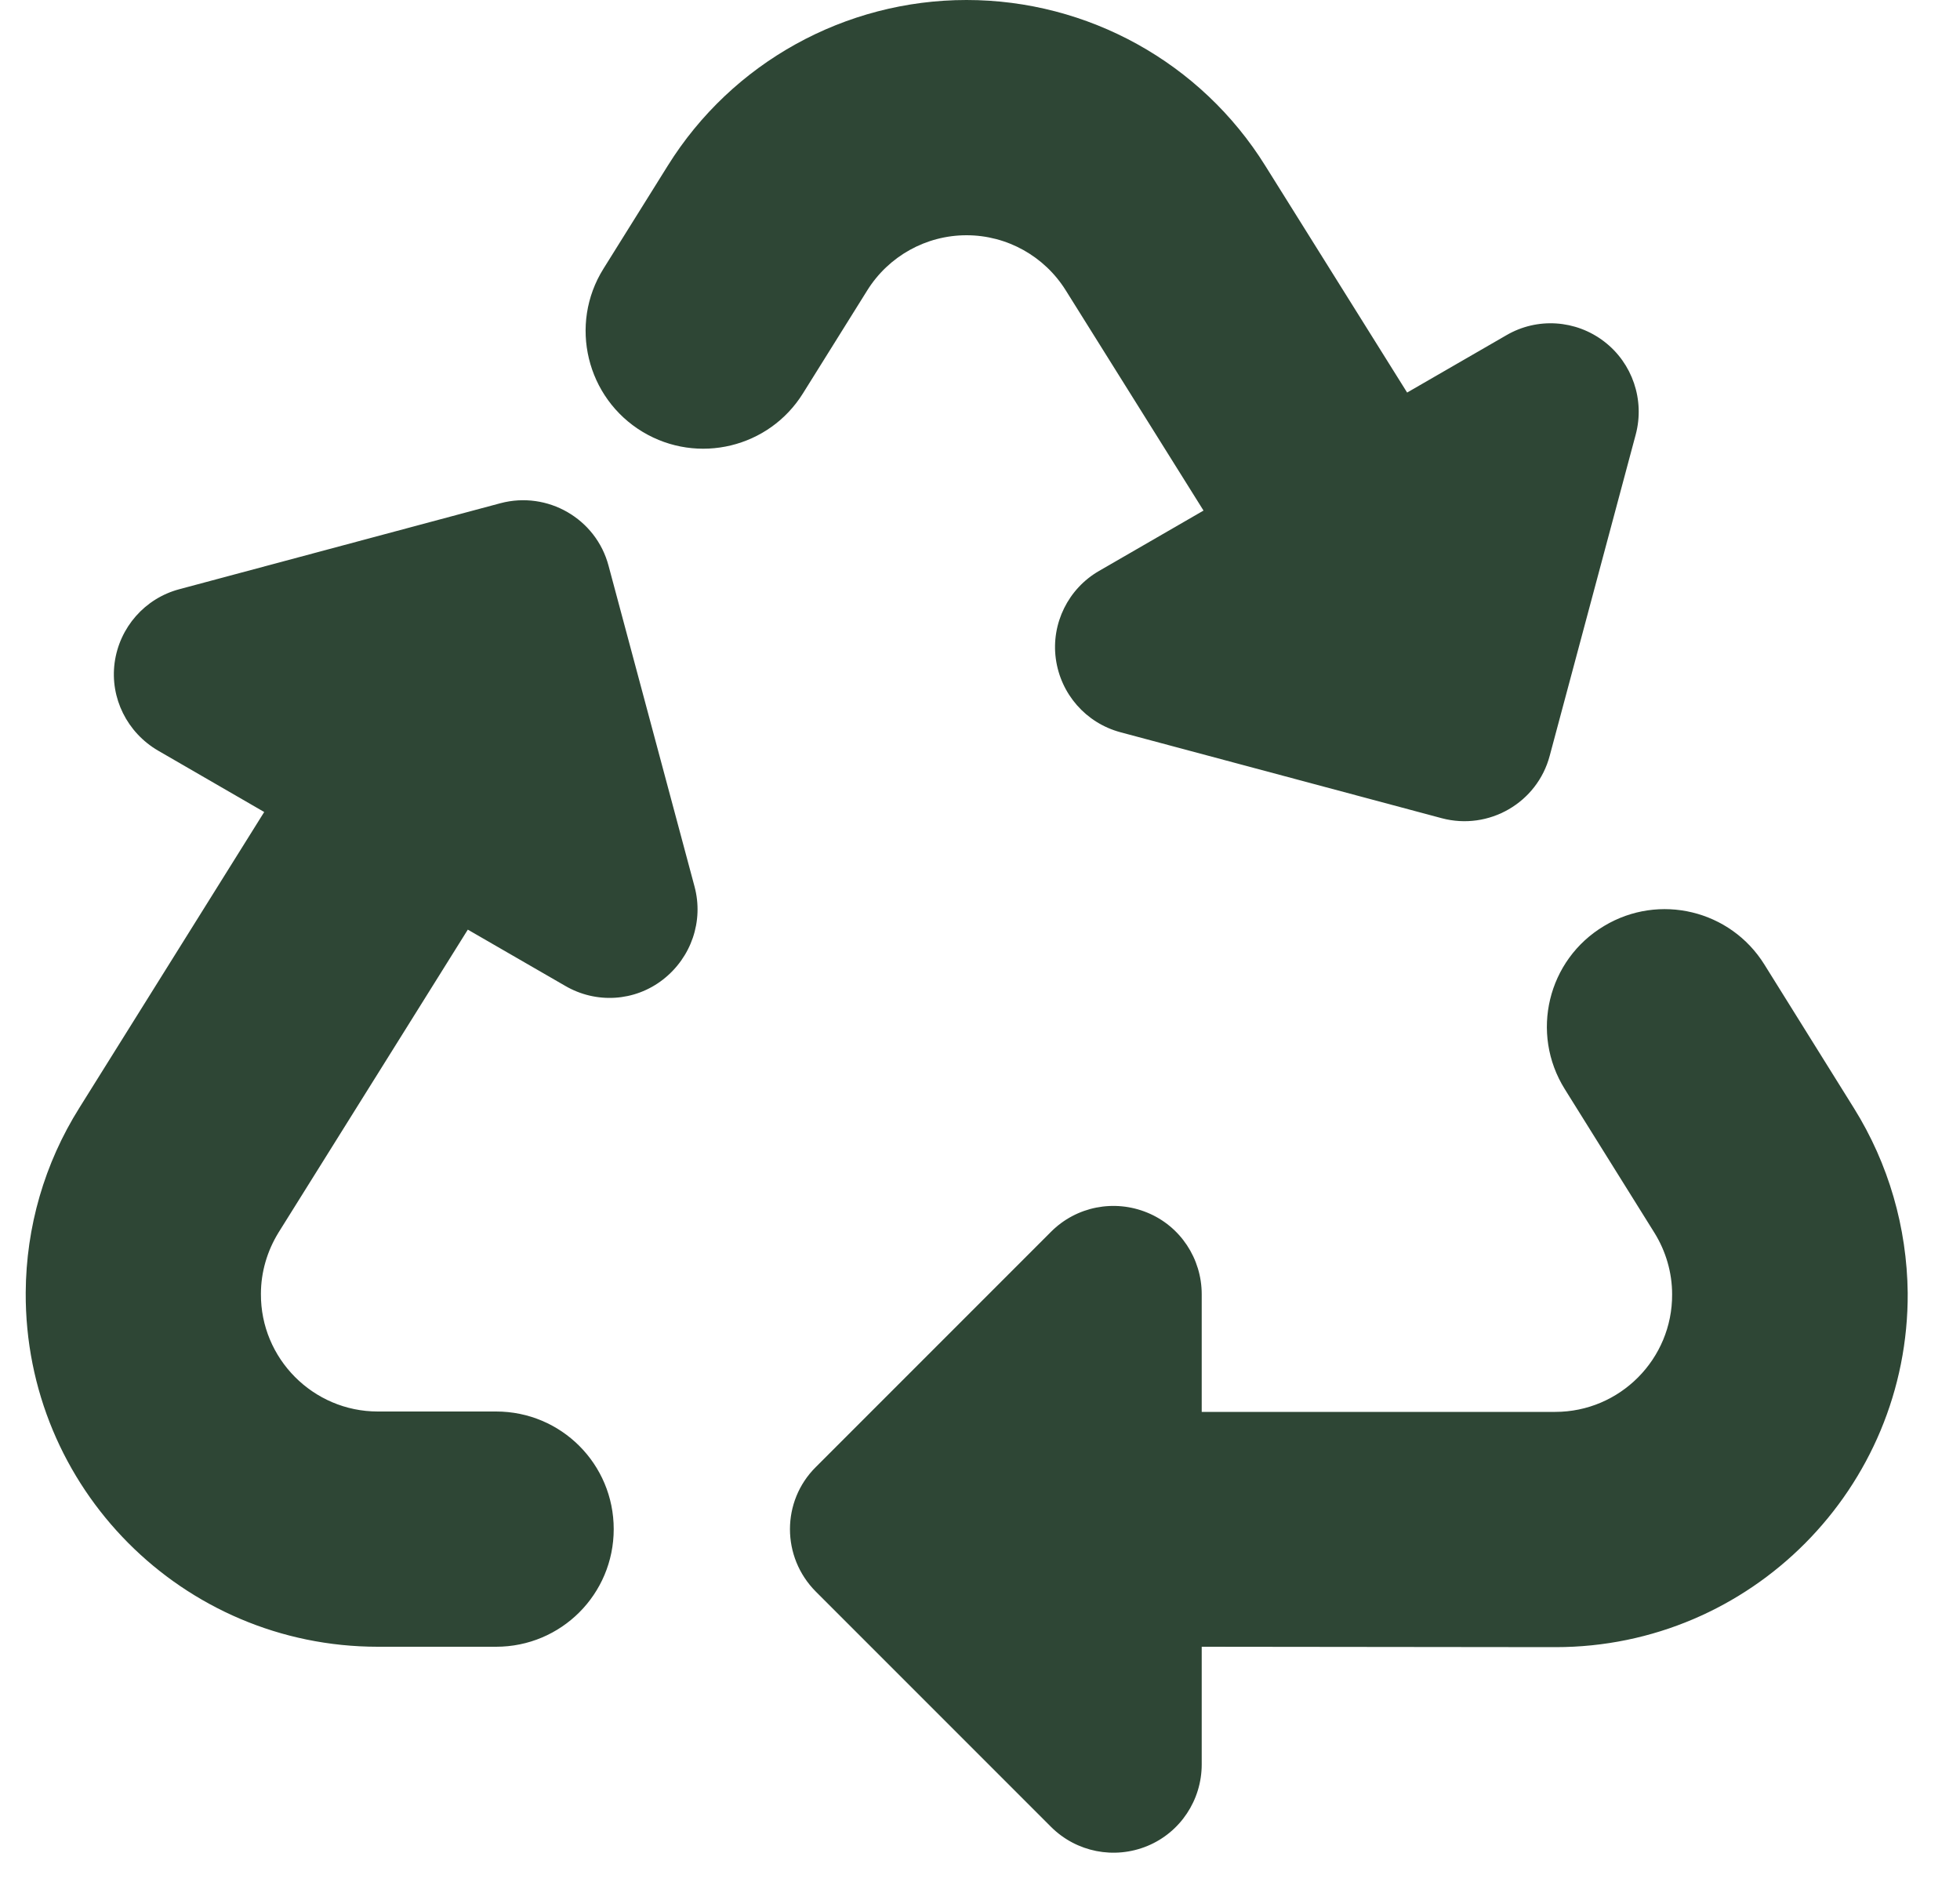 <svg width="25" height="24" viewBox="0 0 25 24" fill="none" xmlns="http://www.w3.org/2000/svg">
<path d="M8.517 2.114C9.337 0.797 10.781 0 12.328 0C13.875 0 15.319 0.797 16.139 2.114L17.948 5.006L19.214 4.275C19.608 4.045 20.1 4.078 20.461 4.355C20.822 4.631 20.981 5.1 20.864 5.541L19.767 9.637C19.608 10.238 18.989 10.594 18.389 10.434L14.292 9.338C13.851 9.22 13.528 8.85 13.467 8.4C13.406 7.95 13.627 7.505 14.02 7.28L15.351 6.511L13.594 3.703C13.322 3.267 12.844 3 12.328 3C11.812 3 11.334 3.267 11.062 3.703L10.242 5.016C9.811 5.709 8.902 5.93 8.198 5.508C7.481 5.077 7.252 4.139 7.697 3.427L8.517 2.114ZM20.461 11.808C21.164 11.386 22.073 11.606 22.505 12.3L23.648 14.133C24.089 14.841 24.323 15.652 24.333 16.486C24.347 18.975 22.331 21.005 19.842 21.005L15.328 21V22.5C15.328 22.955 15.056 23.367 14.634 23.541C14.213 23.714 13.73 23.62 13.406 23.297L10.406 20.297C9.966 19.856 9.966 19.144 10.406 18.708L13.406 15.708C13.73 15.384 14.213 15.291 14.634 15.464C15.056 15.637 15.328 16.05 15.328 16.505V18.005H19.837C20.663 18.005 21.333 17.33 21.328 16.505C21.328 16.228 21.248 15.956 21.103 15.722L19.959 13.889C19.514 13.177 19.739 12.239 20.461 11.808ZM3.37 10.355L2.016 9.572C1.622 9.342 1.402 8.902 1.462 8.452C1.523 8.002 1.847 7.631 2.287 7.514L6.384 6.417C6.984 6.258 7.603 6.614 7.762 7.214L8.859 11.306C8.977 11.747 8.817 12.211 8.456 12.492C8.095 12.773 7.603 12.802 7.209 12.572L5.967 11.855L3.553 15.717C3.408 15.952 3.328 16.223 3.328 16.5C3.323 17.325 3.994 18 4.819 18H6.328C7.158 18 7.828 18.67 7.828 19.5C7.828 20.33 7.158 21 6.328 21H4.819C2.33 21 0.314 18.975 0.328 16.481C0.333 15.647 0.567 14.836 1.012 14.128L3.37 10.355Z" fill="#2E4635"/>
</svg>
